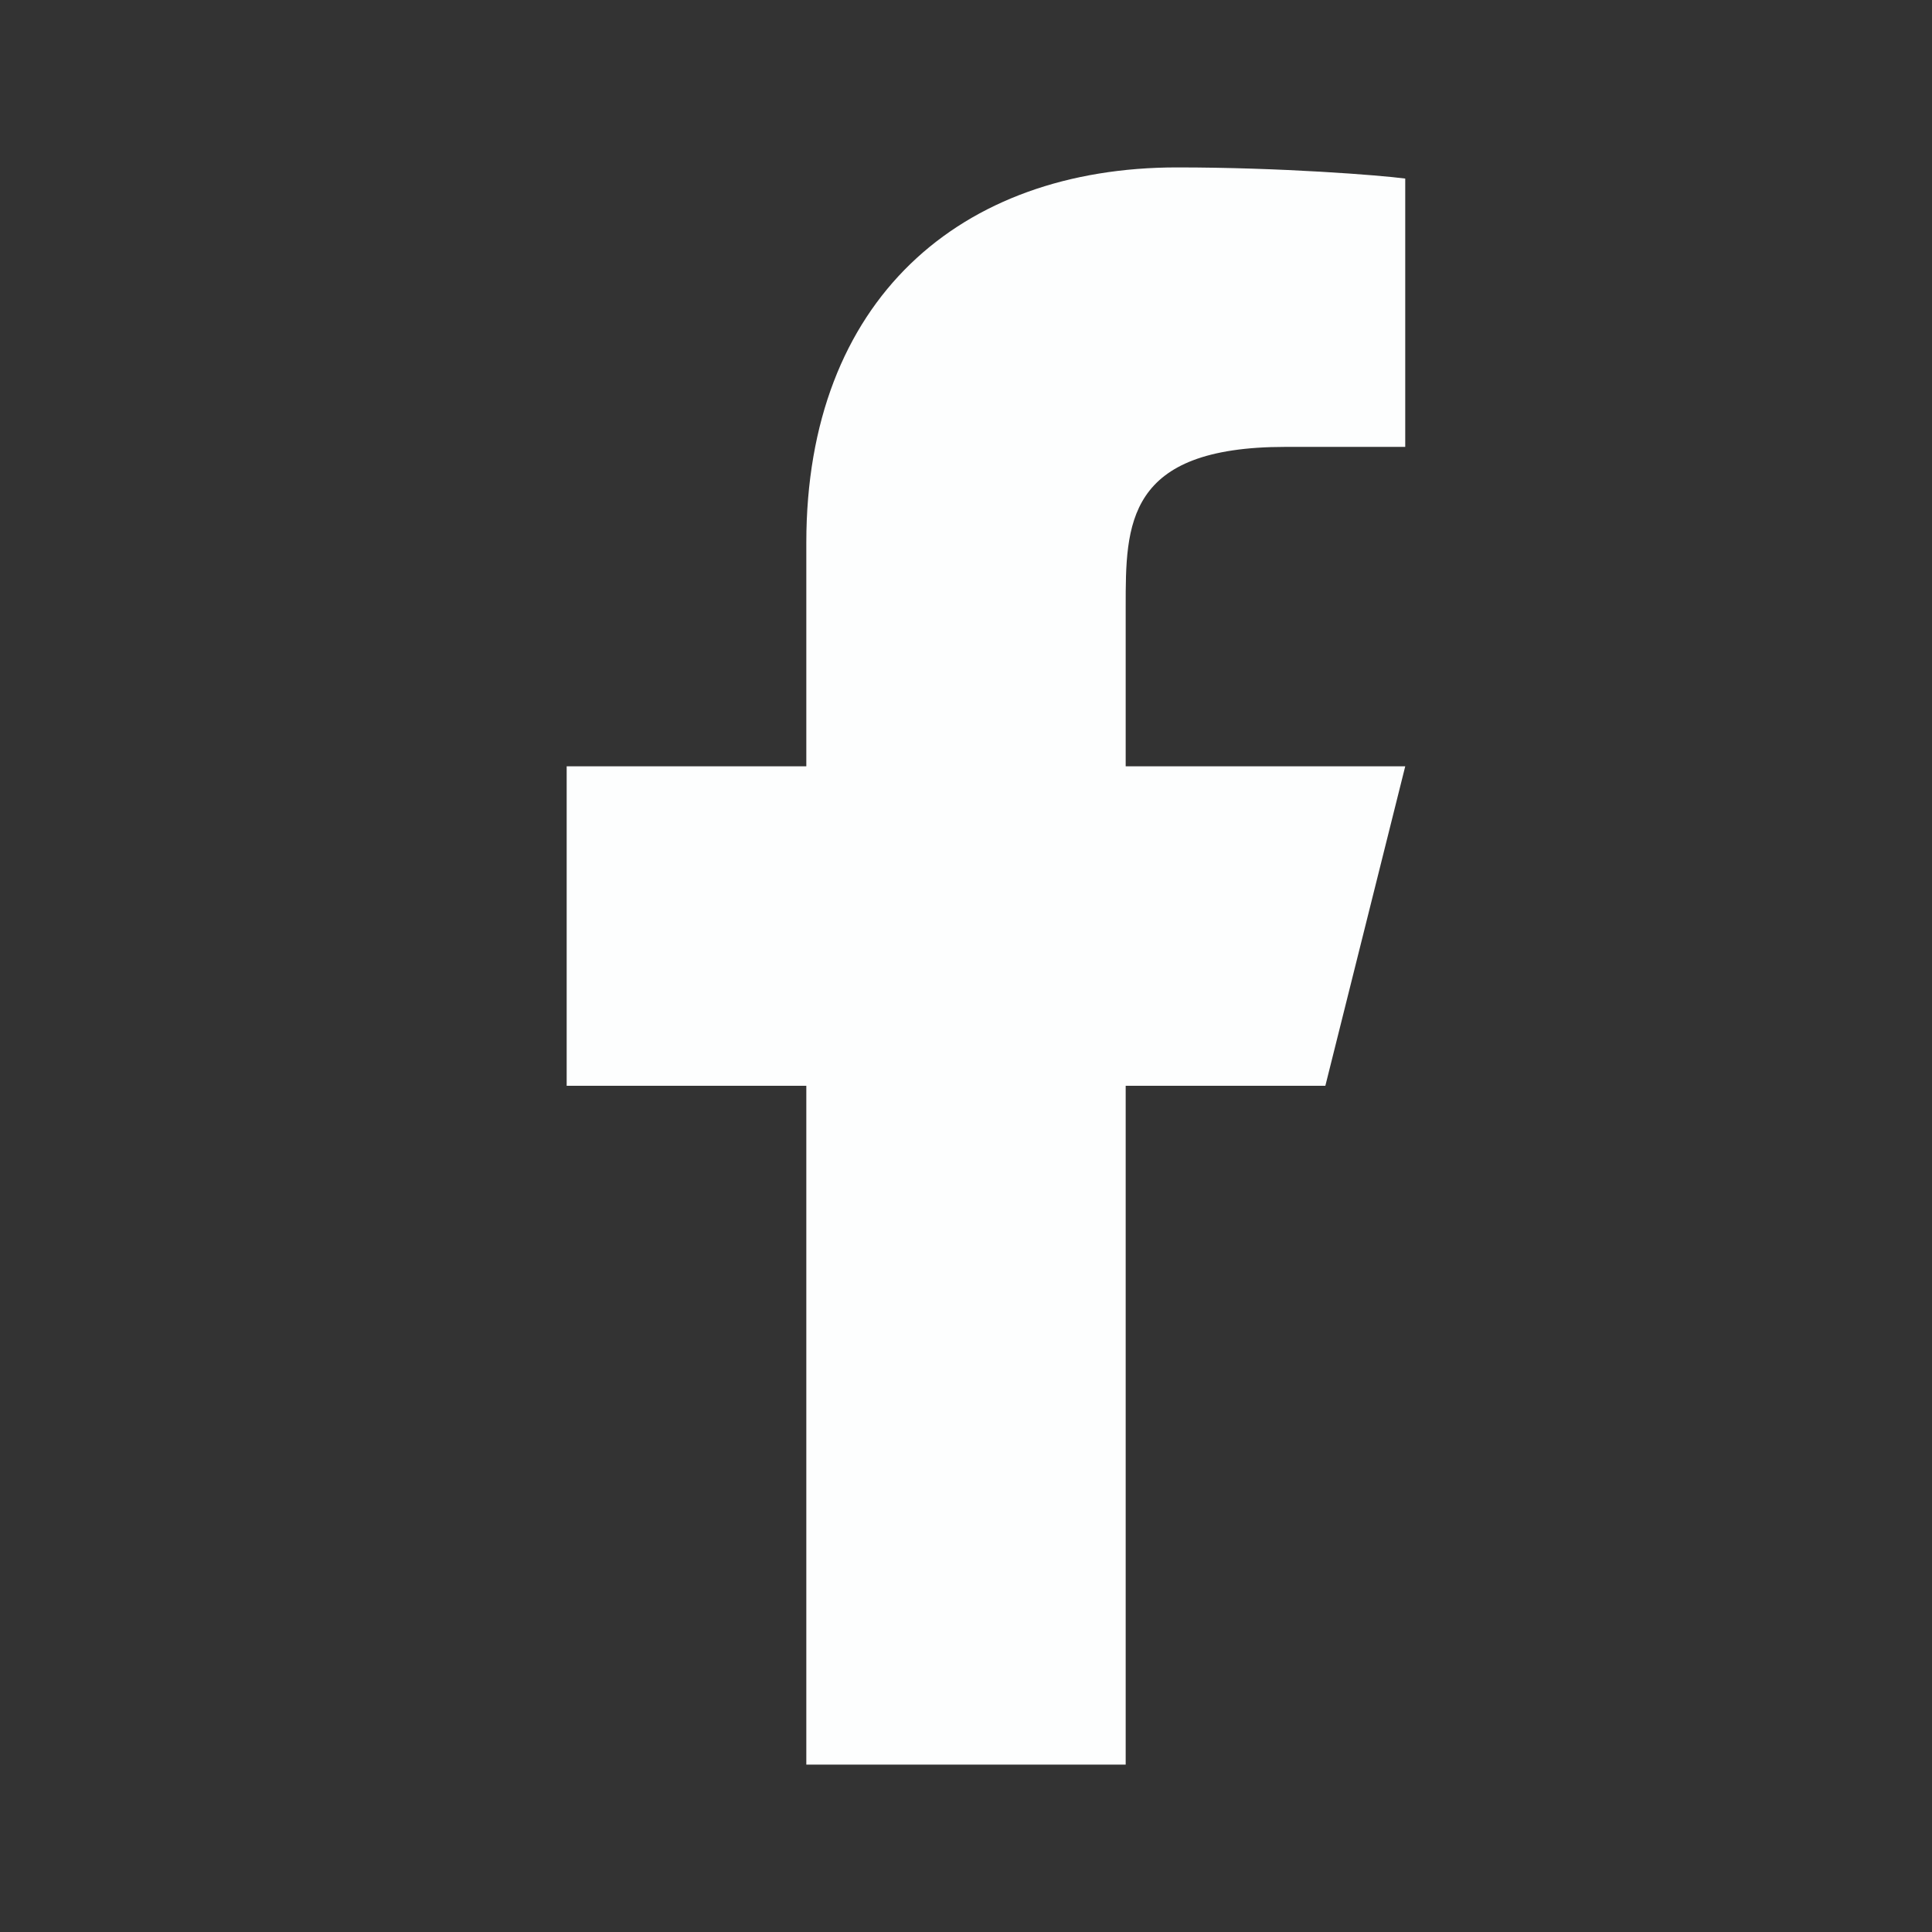 <svg xmlns="http://www.w3.org/2000/svg" width="26" height="26" viewBox="0 0 26 26" fill="#FDFEFE">
    <rect x="0" y="0" width="26" height="26" fill="#333333" stroke="none"/>
    <path d="M15.149 14.612H17.836L18.911 10.313H15.149V8.164C15.149 7.057 15.149 6.014 17.299 6.014H18.911V2.403C18.561 2.357 17.238 2.253 15.841 2.253C12.923 2.253 10.851 4.034 10.851 7.304V10.313H7.626V14.612H10.851V23.747H15.149V14.612Z"
    />
</svg>

